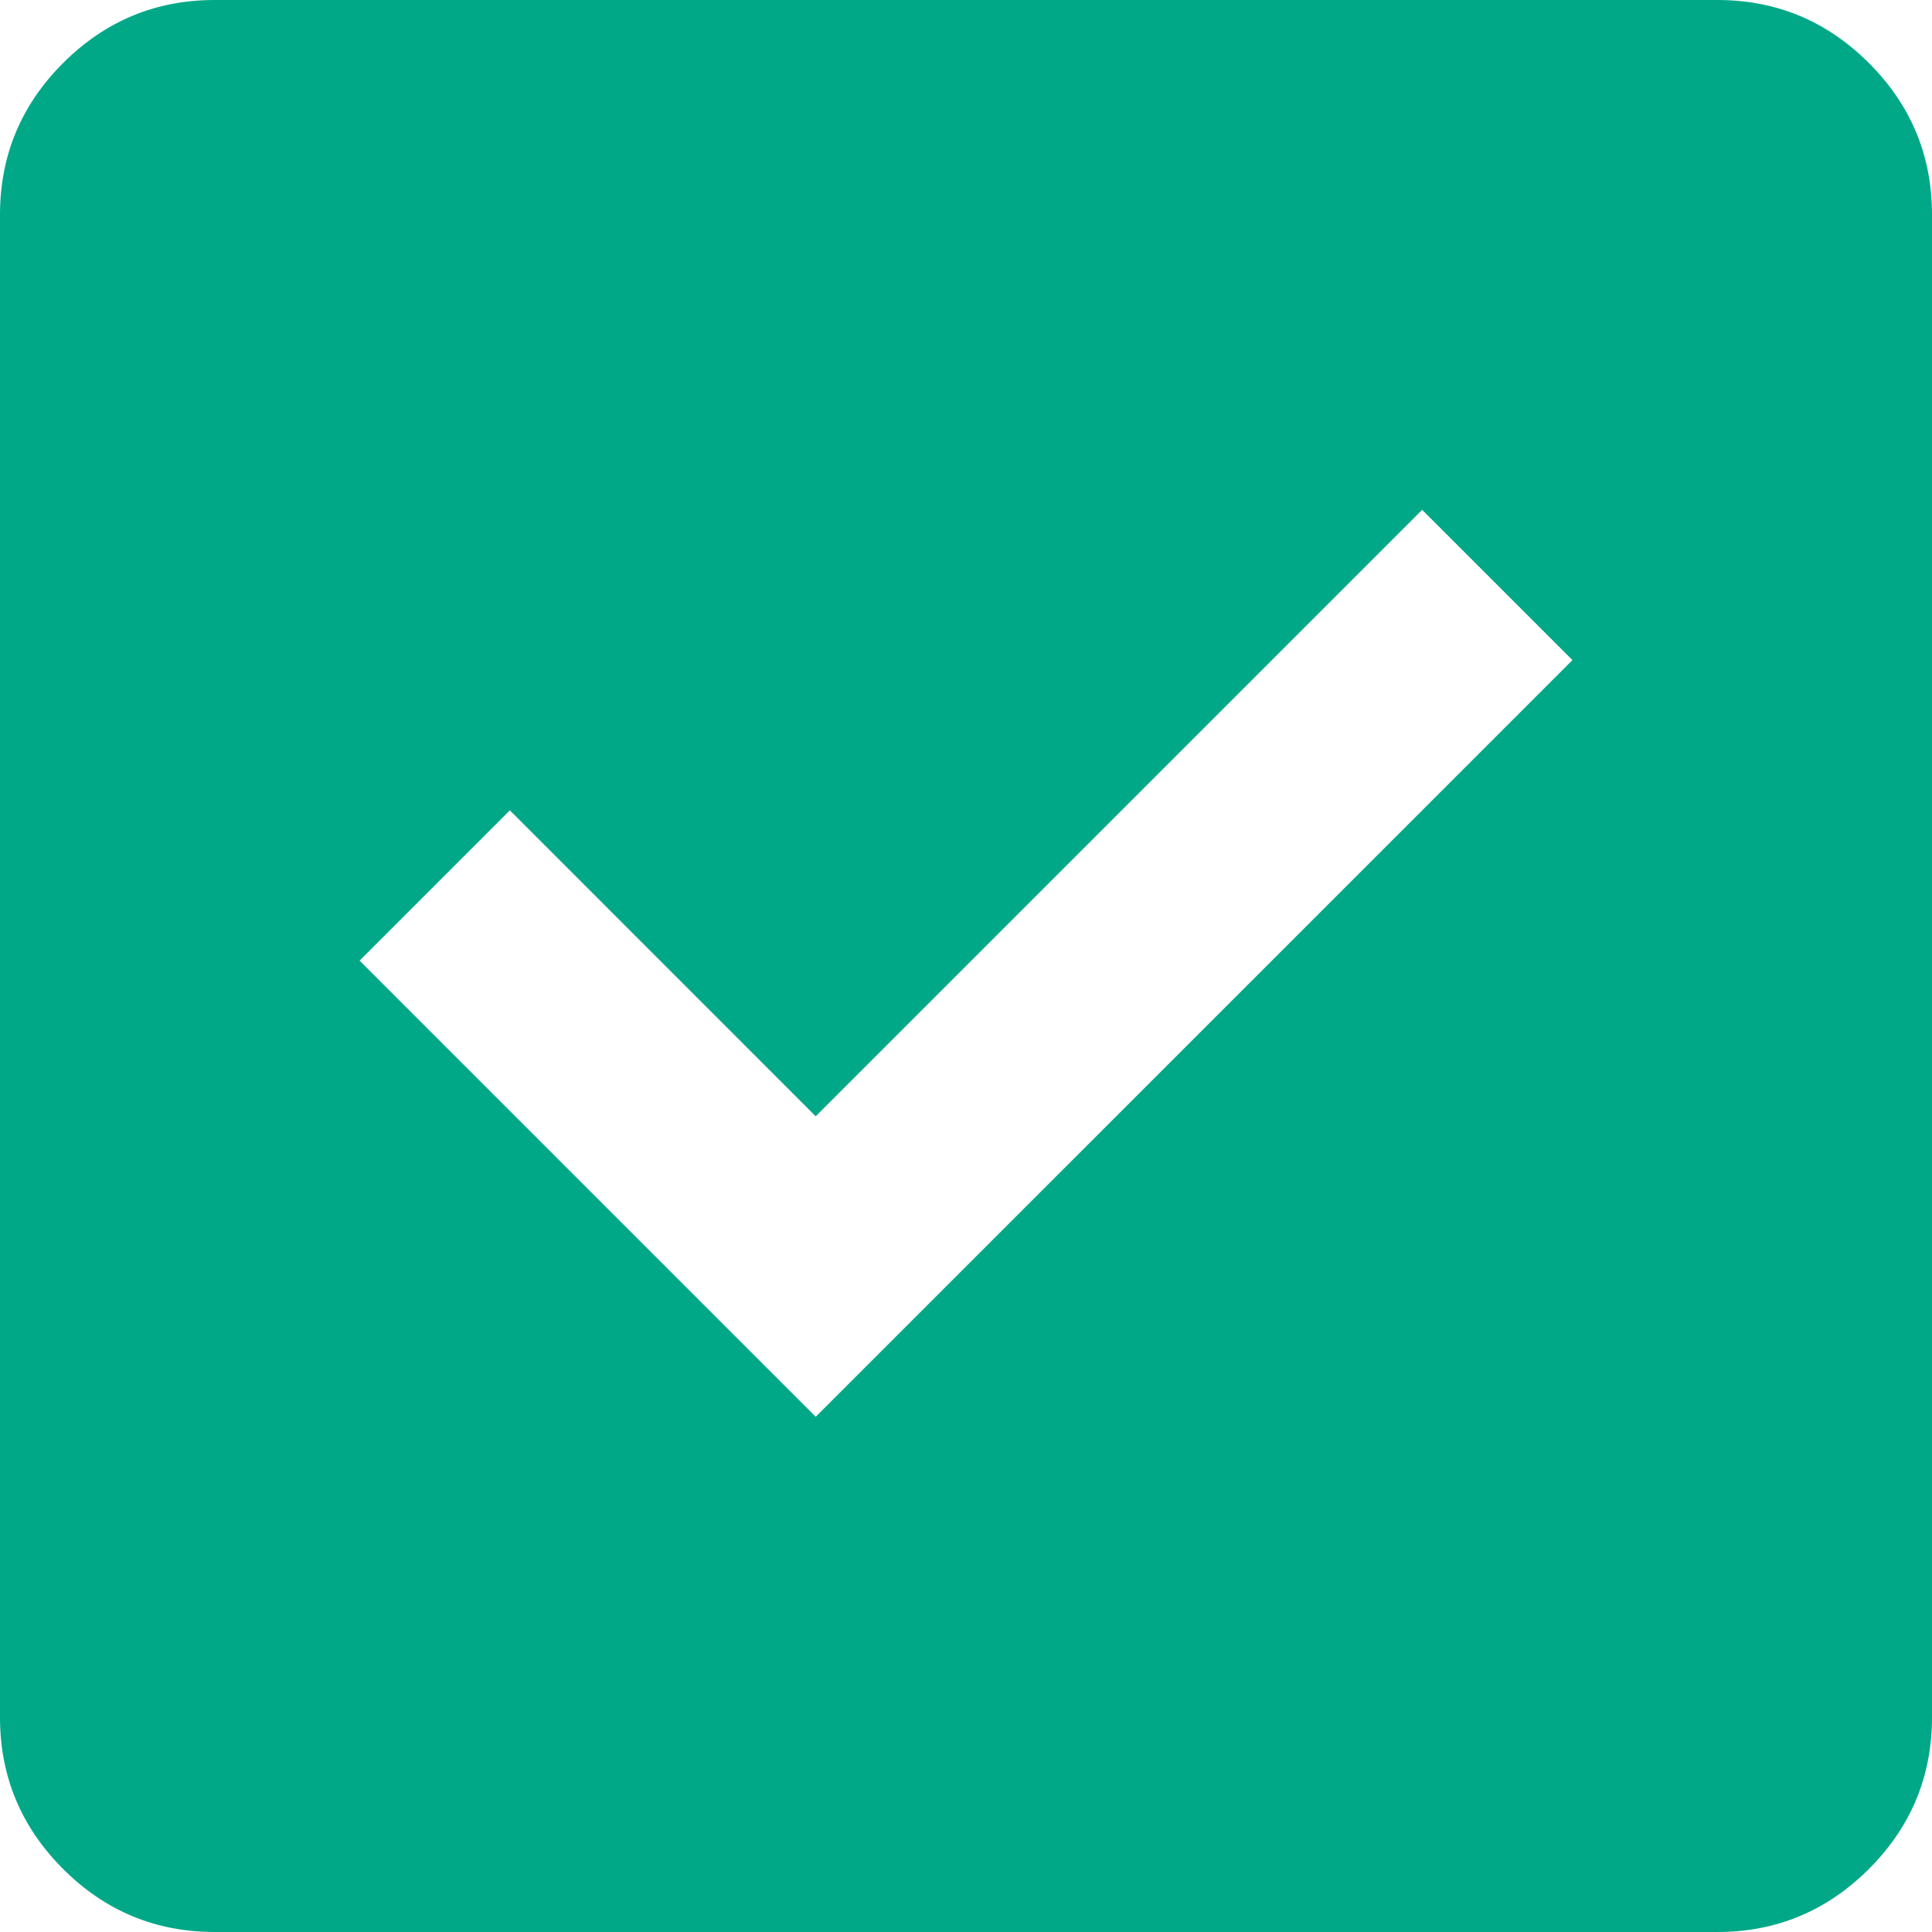 <svg width="28" height="28" viewBox="0 0 28 28" fill="none" xmlns="http://www.w3.org/2000/svg">
<path d="M11.822 20.533L22.789 9.567L20.611 7.389L11.822 16.178L7.389 11.744L5.211 13.922L11.822 20.533ZM3.111 28C2.256 28 1.523 27.695 0.914 27.086C0.305 26.477 0 25.744 0 24.889V3.111C0 2.256 0.305 1.523 0.914 0.914C1.523 0.305 2.256 0 3.111 0H24.889C25.744 0 26.477 0.305 27.086 0.914C27.695 1.523 28 2.256 28 3.111V24.889C28 25.744 27.695 26.477 27.086 27.086C26.477 27.695 25.744 28 24.889 28H3.111Z" fill="#00A888"/>
</svg>
